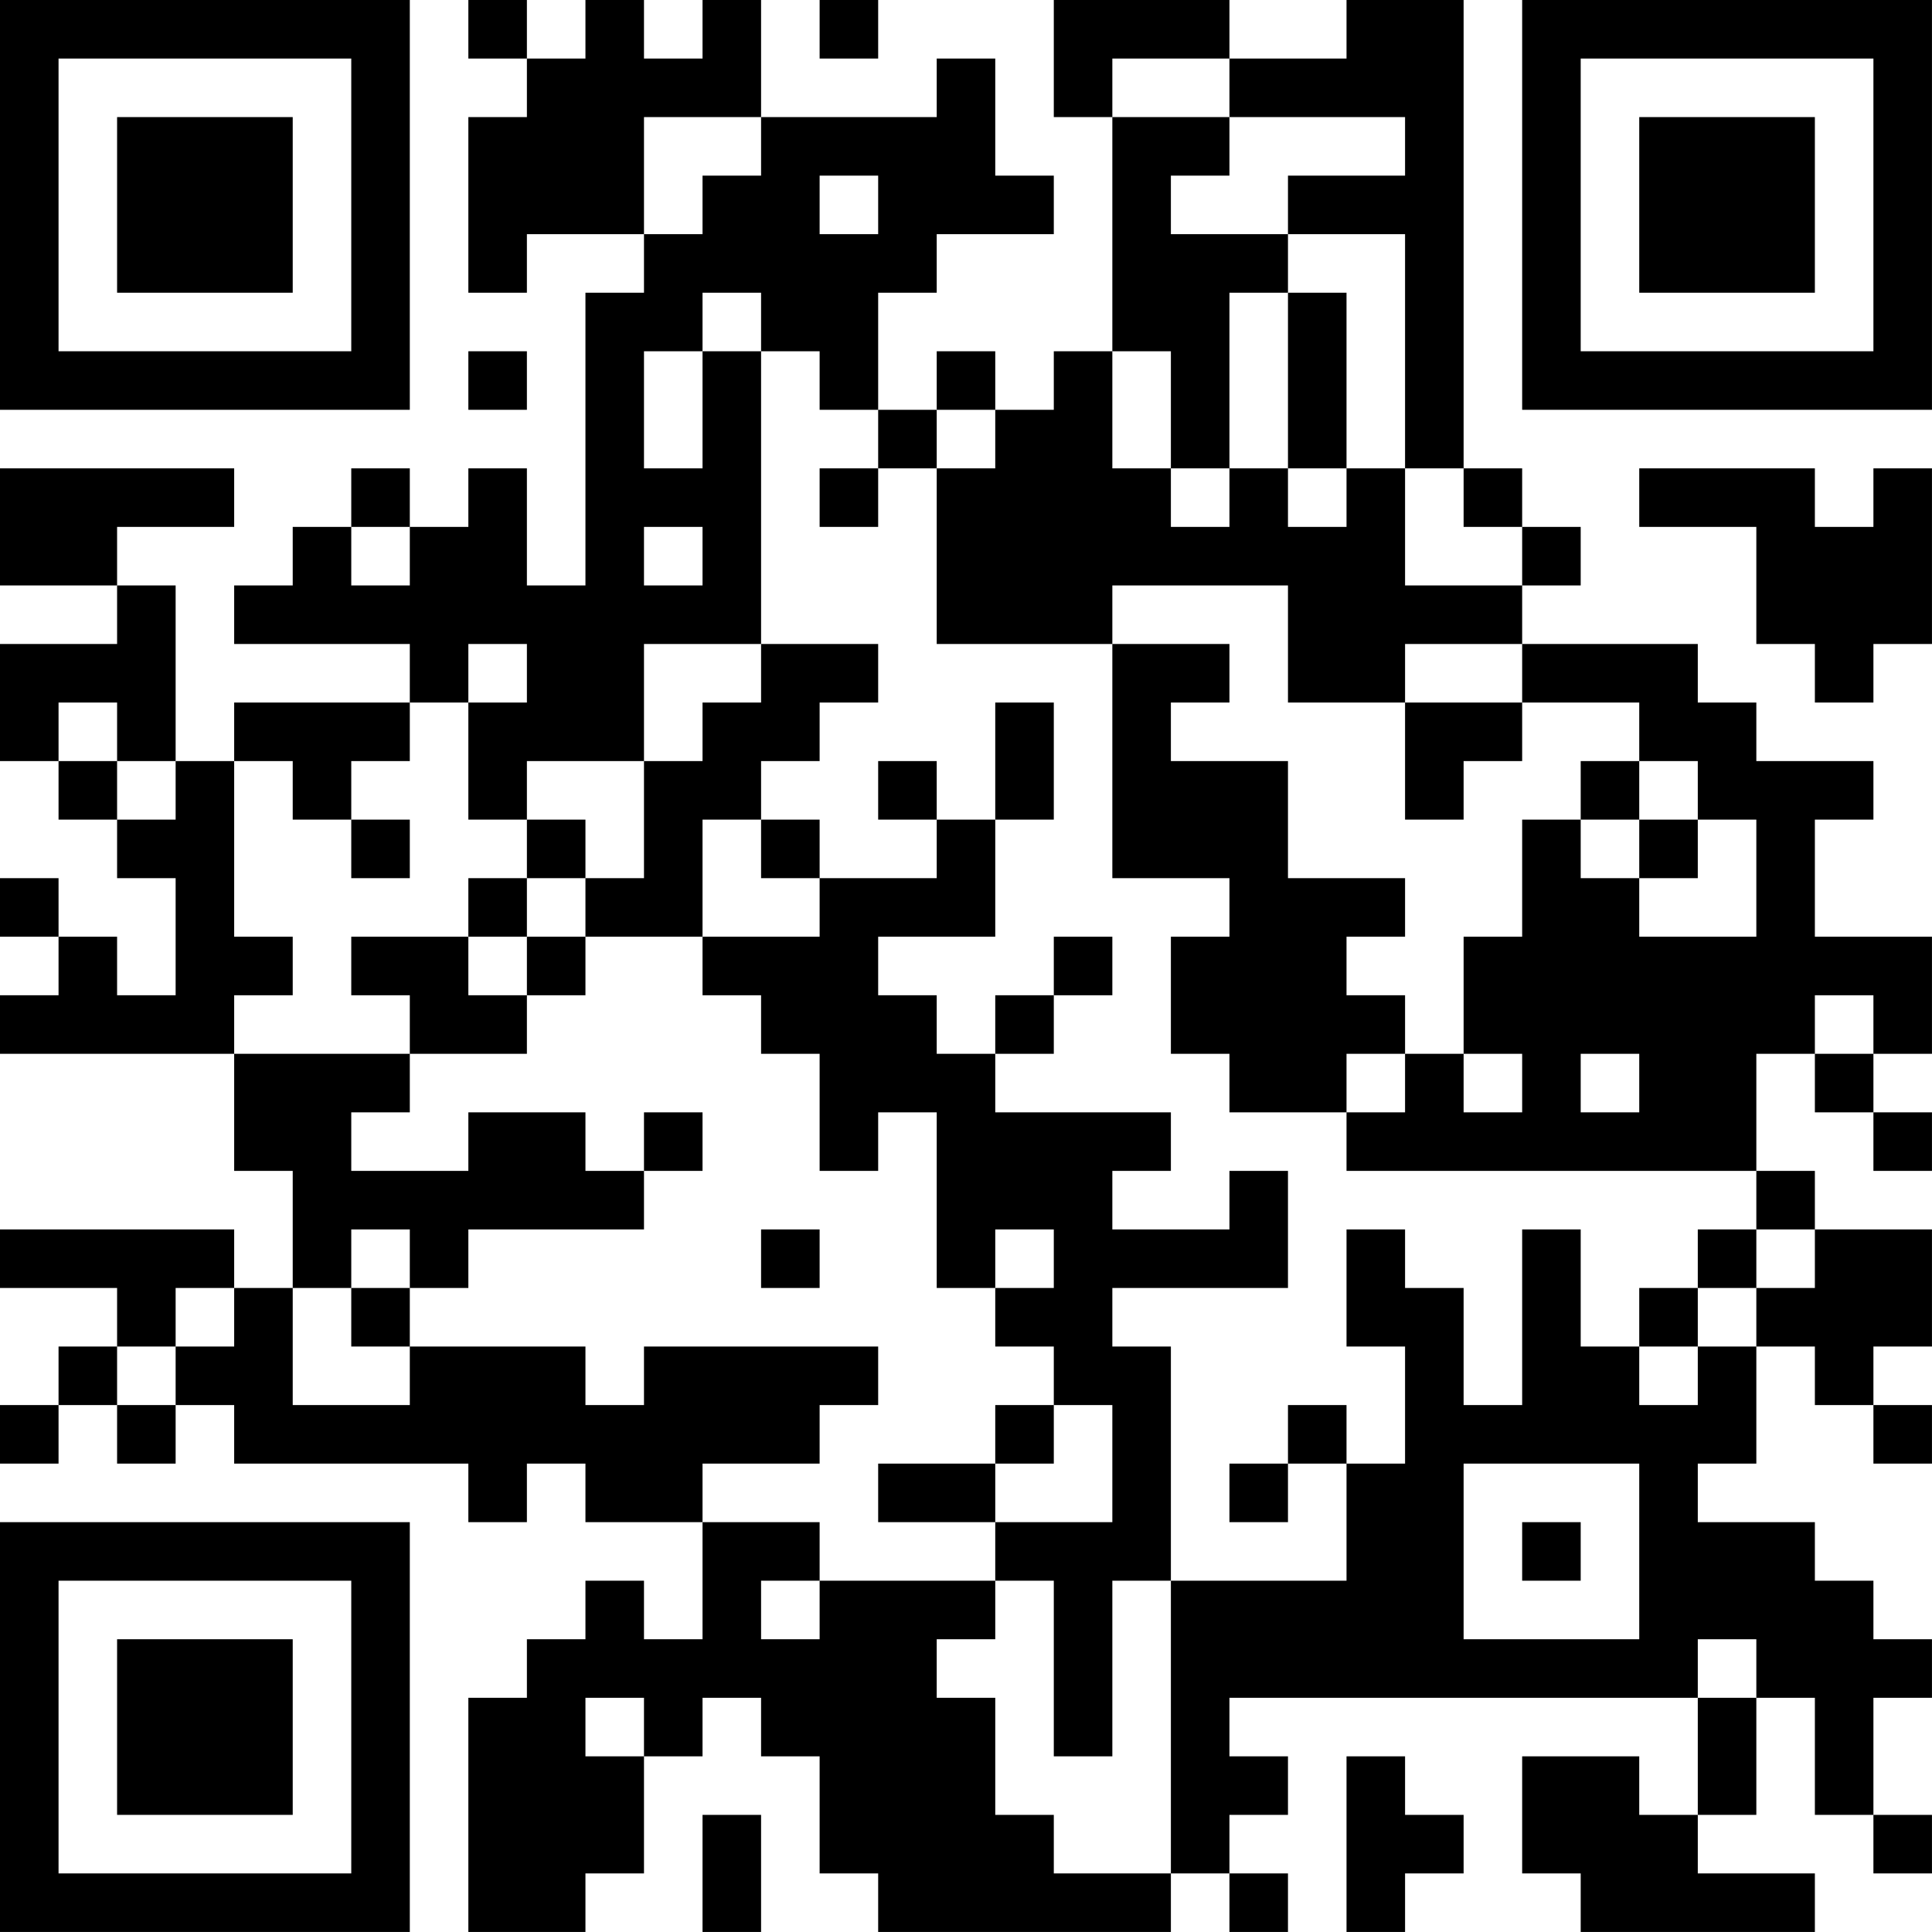 <?xml version="1.0" encoding="UTF-8"?>
<svg xmlns="http://www.w3.org/2000/svg" version="1.1" width="400" height="400" viewBox="0 0 400 400"><rect x="0" y="0" width="400" height="400" fill="#ffffff"/><g transform="scale(12.121)"><g transform="translate(0,0)"><path fill-rule="evenodd" d="M8 0L8 1L9 1L9 2L8 2L8 5L9 5L9 4L11 4L11 5L10 5L10 10L9 10L9 8L8 8L8 9L7 9L7 8L6 8L6 9L5 9L5 10L4 10L4 11L7 11L7 12L4 12L4 13L3 13L3 10L2 10L2 9L4 9L4 8L0 8L0 10L2 10L2 11L0 11L0 13L1 13L1 14L2 14L2 15L3 15L3 17L2 17L2 16L1 16L1 15L0 15L0 16L1 16L1 17L0 17L0 18L4 18L4 20L5 20L5 22L4 22L4 21L0 21L0 22L2 22L2 23L1 23L1 24L0 24L0 25L1 25L1 24L2 24L2 25L3 25L3 24L4 24L4 25L8 25L8 26L9 26L9 25L10 25L10 26L12 26L12 28L11 28L11 27L10 27L10 28L9 28L9 29L8 29L8 33L10 33L10 32L11 32L11 30L12 30L12 29L13 29L13 30L14 30L14 32L15 32L15 33L20 33L20 32L21 32L21 33L22 33L22 32L21 32L21 31L22 31L22 30L21 30L21 29L29 29L29 31L28 31L28 30L26 30L26 32L27 32L27 33L31 33L31 32L29 32L29 31L30 31L30 29L31 29L31 31L32 31L32 32L33 32L33 31L32 31L32 29L33 29L33 28L32 28L32 27L31 27L31 26L29 26L29 25L30 25L30 23L31 23L31 24L32 24L32 25L33 25L33 24L32 24L32 23L33 23L33 21L31 21L31 20L30 20L30 18L31 18L31 19L32 19L32 20L33 20L33 19L32 19L32 18L33 18L33 16L31 16L31 14L32 14L32 13L30 13L30 12L29 12L29 11L26 11L26 10L27 10L27 9L26 9L26 8L25 8L25 0L23 0L23 1L21 1L21 0L18 0L18 2L19 2L19 6L18 6L18 7L17 7L17 6L16 6L16 7L15 7L15 5L16 5L16 4L18 4L18 3L17 3L17 1L16 1L16 2L13 2L13 0L12 0L12 1L11 1L11 0L10 0L10 1L9 1L9 0ZM14 0L14 1L15 1L15 0ZM19 1L19 2L21 2L21 3L20 3L20 4L22 4L22 5L21 5L21 8L20 8L20 6L19 6L19 8L20 8L20 9L21 9L21 8L22 8L22 9L23 9L23 8L24 8L24 10L26 10L26 9L25 9L25 8L24 8L24 4L22 4L22 3L24 3L24 2L21 2L21 1ZM11 2L11 4L12 4L12 3L13 3L13 2ZM14 3L14 4L15 4L15 3ZM12 5L12 6L11 6L11 8L12 8L12 6L13 6L13 11L11 11L11 13L9 13L9 14L8 14L8 12L9 12L9 11L8 11L8 12L7 12L7 13L6 13L6 14L5 14L5 13L4 13L4 16L5 16L5 17L4 17L4 18L7 18L7 19L6 19L6 20L8 20L8 19L10 19L10 20L11 20L11 21L8 21L8 22L7 22L7 21L6 21L6 22L5 22L5 24L7 24L7 23L10 23L10 24L11 24L11 23L15 23L15 24L14 24L14 25L12 25L12 26L14 26L14 27L13 27L13 28L14 28L14 27L17 27L17 28L16 28L16 29L17 29L17 31L18 31L18 32L20 32L20 27L23 27L23 25L24 25L24 23L23 23L23 21L24 21L24 22L25 22L25 24L26 24L26 21L27 21L27 23L28 23L28 24L29 24L29 23L30 23L30 22L31 22L31 21L30 21L30 20L23 20L23 19L24 19L24 18L25 18L25 19L26 19L26 18L25 18L25 16L26 16L26 14L27 14L27 15L28 15L28 16L30 16L30 14L29 14L29 13L28 13L28 12L26 12L26 11L24 11L24 12L22 12L22 10L19 10L19 11L16 11L16 8L17 8L17 7L16 7L16 8L15 8L15 7L14 7L14 6L13 6L13 5ZM22 5L22 8L23 8L23 5ZM8 6L8 7L9 7L9 6ZM14 8L14 9L15 9L15 8ZM28 8L28 9L30 9L30 11L31 11L31 12L32 12L32 11L33 11L33 8L32 8L32 9L31 9L31 8ZM6 9L6 10L7 10L7 9ZM11 9L11 10L12 10L12 9ZM13 11L13 12L12 12L12 13L11 13L11 15L10 15L10 14L9 14L9 15L8 15L8 16L6 16L6 17L7 17L7 18L9 18L9 17L10 17L10 16L12 16L12 17L13 17L13 18L14 18L14 20L15 20L15 19L16 19L16 22L17 22L17 23L18 23L18 24L17 24L17 25L15 25L15 26L17 26L17 27L18 27L18 30L19 30L19 27L20 27L20 23L19 23L19 22L22 22L22 20L21 20L21 21L19 21L19 20L20 20L20 19L17 19L17 18L18 18L18 17L19 17L19 16L18 16L18 17L17 17L17 18L16 18L16 17L15 17L15 16L17 16L17 14L18 14L18 12L17 12L17 14L16 14L16 13L15 13L15 14L16 14L16 15L14 15L14 14L13 14L13 13L14 13L14 12L15 12L15 11ZM19 11L19 15L21 15L21 16L20 16L20 18L21 18L21 19L23 19L23 18L24 18L24 17L23 17L23 16L24 16L24 15L22 15L22 13L20 13L20 12L21 12L21 11ZM1 12L1 13L2 13L2 14L3 14L3 13L2 13L2 12ZM24 12L24 14L25 14L25 13L26 13L26 12ZM27 13L27 14L28 14L28 15L29 15L29 14L28 14L28 13ZM6 14L6 15L7 15L7 14ZM12 14L12 16L14 16L14 15L13 15L13 14ZM9 15L9 16L8 16L8 17L9 17L9 16L10 16L10 15ZM31 17L31 18L32 18L32 17ZM27 18L27 19L28 19L28 18ZM11 19L11 20L12 20L12 19ZM13 21L13 22L14 22L14 21ZM17 21L17 22L18 22L18 21ZM29 21L29 22L28 22L28 23L29 23L29 22L30 22L30 21ZM3 22L3 23L2 23L2 24L3 24L3 23L4 23L4 22ZM6 22L6 23L7 23L7 22ZM18 24L18 25L17 25L17 26L19 26L19 24ZM22 24L22 25L21 25L21 26L22 26L22 25L23 25L23 24ZM25 25L25 28L28 28L28 25ZM26 26L26 27L27 27L27 26ZM29 28L29 29L30 29L30 28ZM10 29L10 30L11 30L11 29ZM23 30L23 33L24 33L24 32L25 32L25 31L24 31L24 30ZM12 31L12 33L13 33L13 31ZM0 0L0 7L7 7L7 0ZM1 1L1 6L6 6L6 1ZM2 2L2 5L5 5L5 2ZM26 0L26 7L33 7L33 0ZM27 1L27 6L32 6L32 1ZM28 2L28 5L31 5L31 2ZM0 26L0 33L7 33L7 26ZM1 27L1 32L6 32L6 27ZM2 28L2 31L5 31L5 28Z" fill="#000000"/></g></g></svg>

